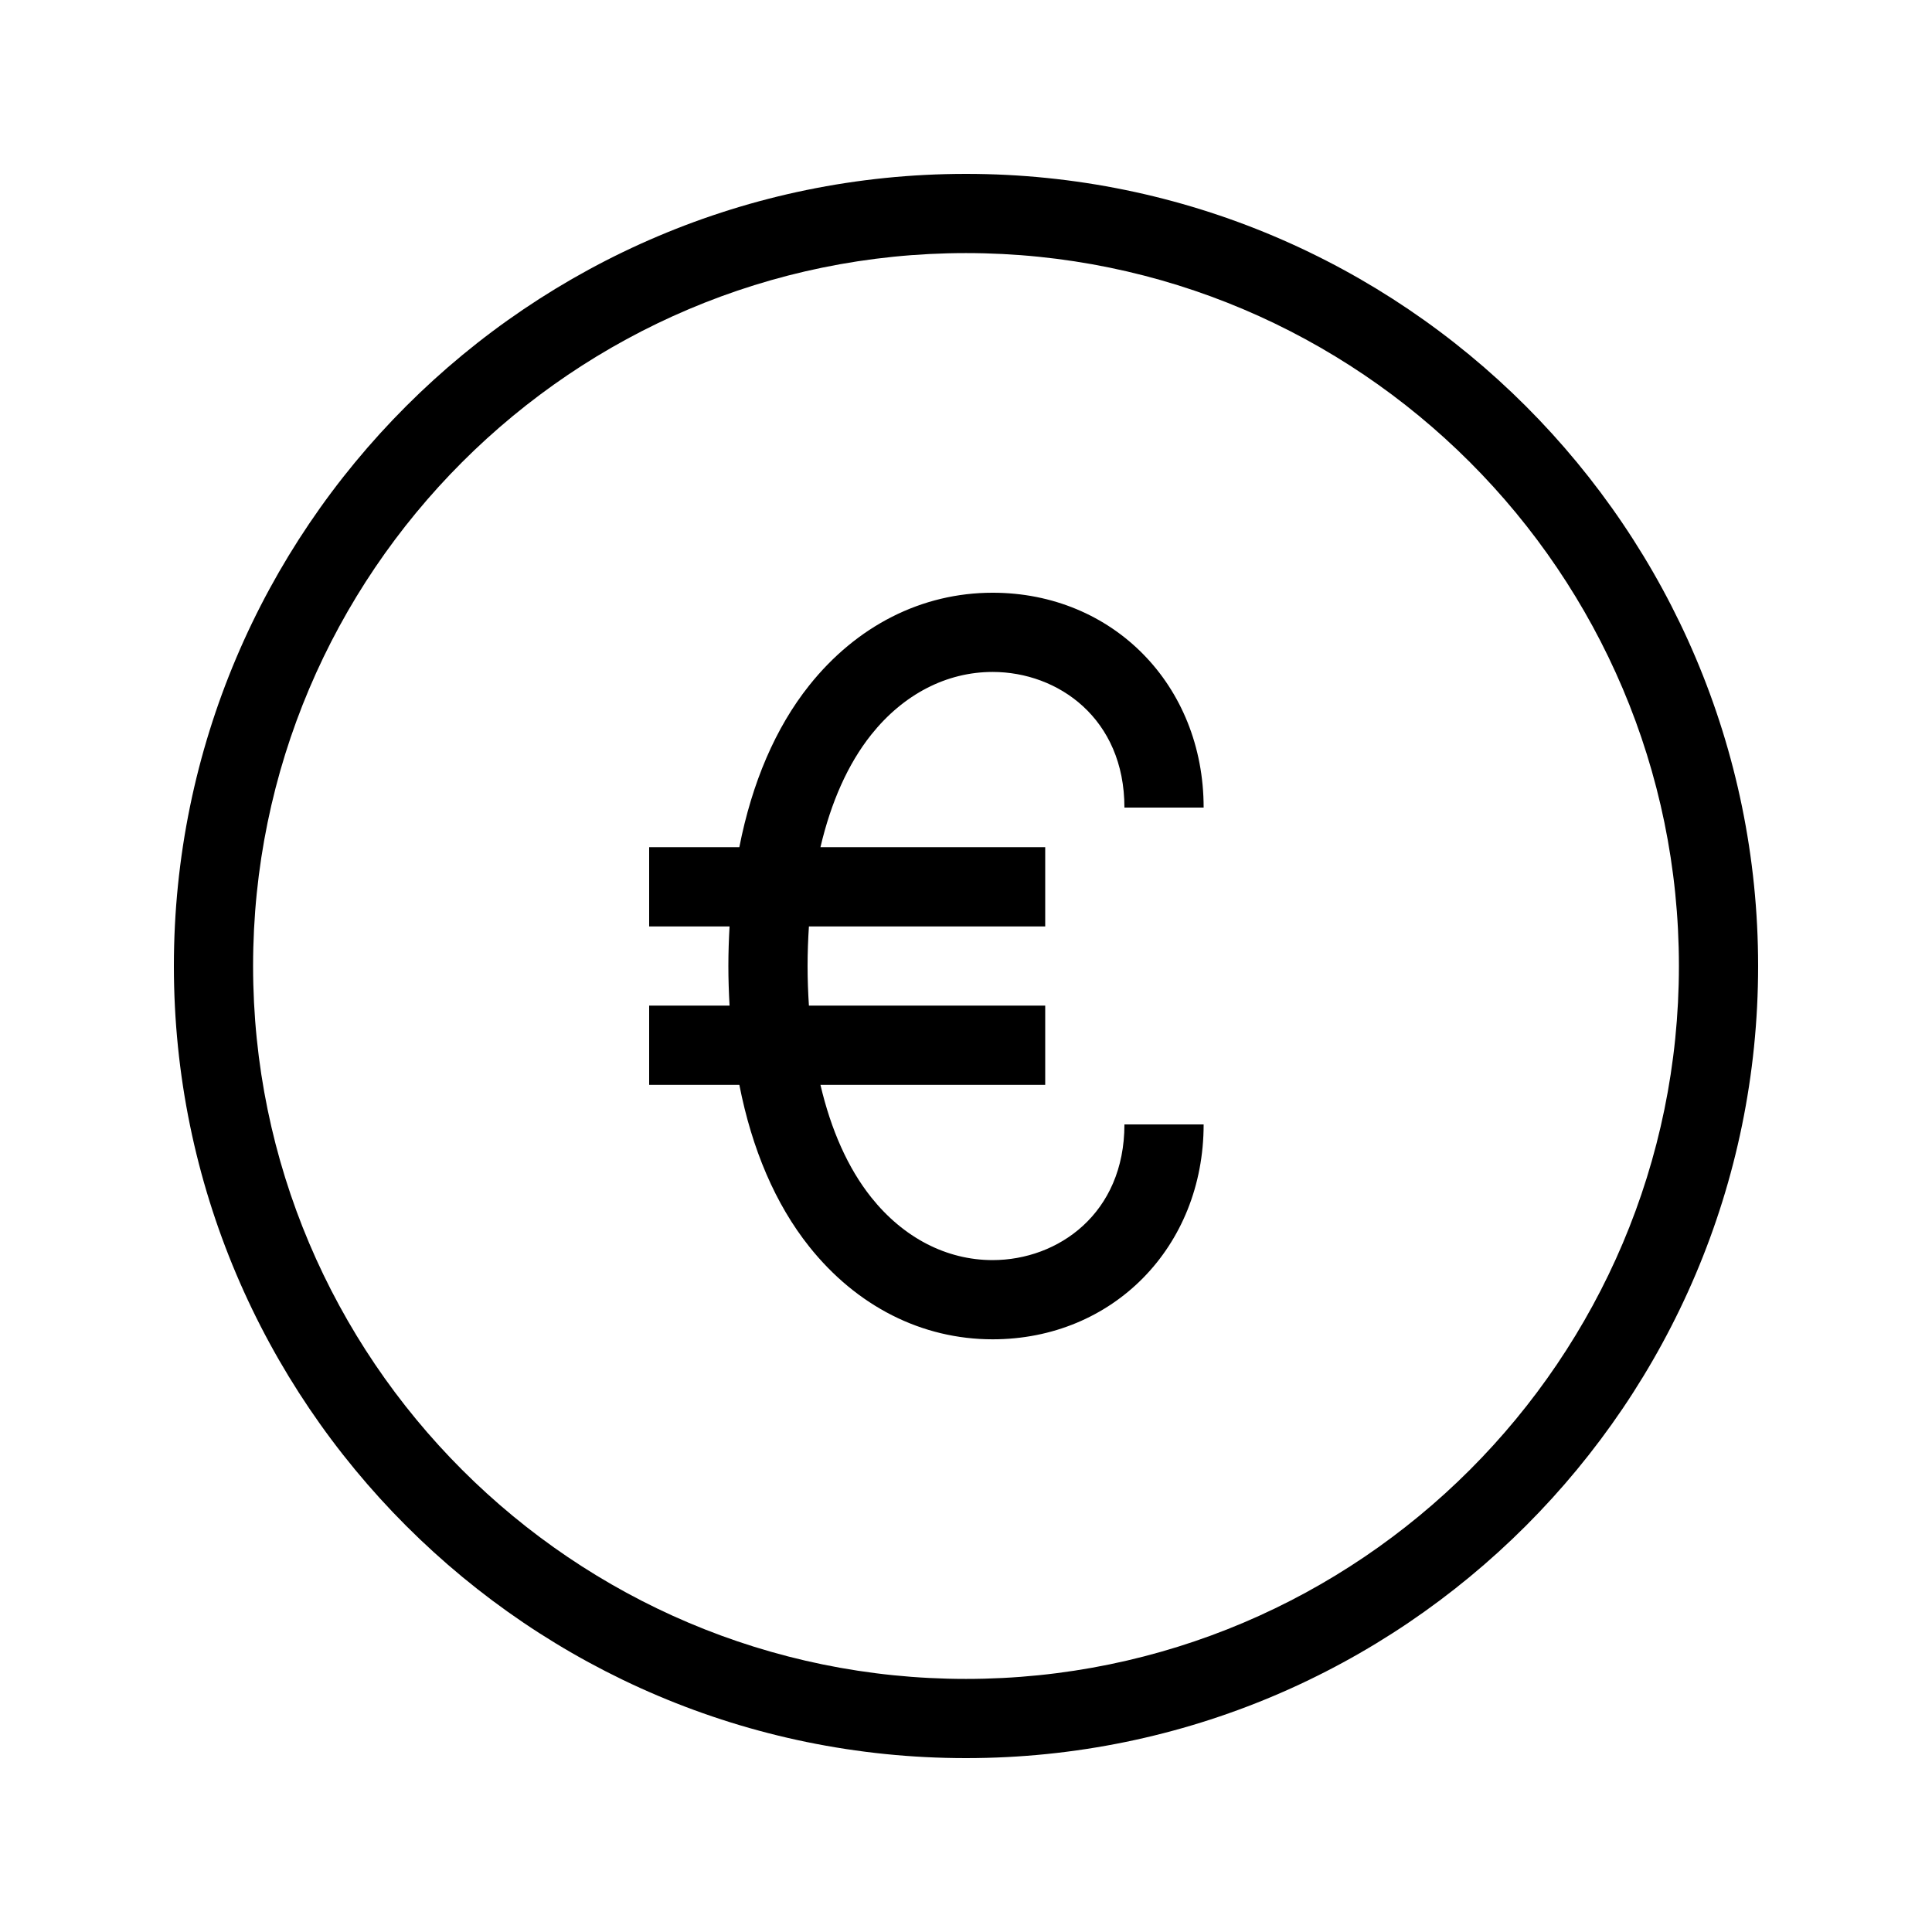 <?xml version="1.0" encoding="UTF-8"?>
<!-- Uploaded to: SVG Repo, www.svgrepo.com, Generator: SVG Repo Mixer Tools -->
<svg fill="#000000" width="800px" height="800px" version="1.1" viewBox="144 144 512 512" xmlns="http://www.w3.org/2000/svg">
 <path d="m400 190.08c-115.75 0-209.92 94.172-209.92 209.92s94.172 209.92 209.92 209.92 209.92-94.172 209.92-209.92c-0.004-115.75-94.172-209.92-209.92-209.92zm0 398.85c-104.17 0-188.93-84.754-188.93-188.93 0-104.17 84.754-188.93 188.93-188.93 104.17 0 188.93 84.754 188.93 188.93-0.004 104.17-84.758 188.93-188.93 188.93zm-25.141-250.2c-6.16 7.746-10.633 17.855-13.434 29.789h59.566v20.992h-62.621c-0.219 3.41-0.355 6.894-0.355 10.496s0.137 7.086 0.355 10.496h62.621v20.992h-59.566c2.801 11.934 7.273 22.043 13.434 29.789 8.555 10.738 19.984 16.656 32.191 16.656 17.363-0.004 34.934-12.344 34.934-35.949h20.992c0 32.465-24.047 56.941-55.922 56.941-18.734 0-36-8.734-48.617-24.582-8.934-11.219-15.156-25.77-18.504-42.855h-23.902v-20.992h21.309c-0.191-3.434-0.316-6.918-0.316-10.496s0.125-7.062 0.316-10.496h-21.309v-20.992h23.898c3.359-17.098 9.574-31.637 18.504-42.855 12.617-15.848 29.883-24.582 48.617-24.582 31.879 0 55.926 24.477 55.926 56.941h-20.992c0-23.605-17.57-35.949-34.93-35.949-12.211 0-23.641 5.918-32.195 16.656z"/>
</svg>